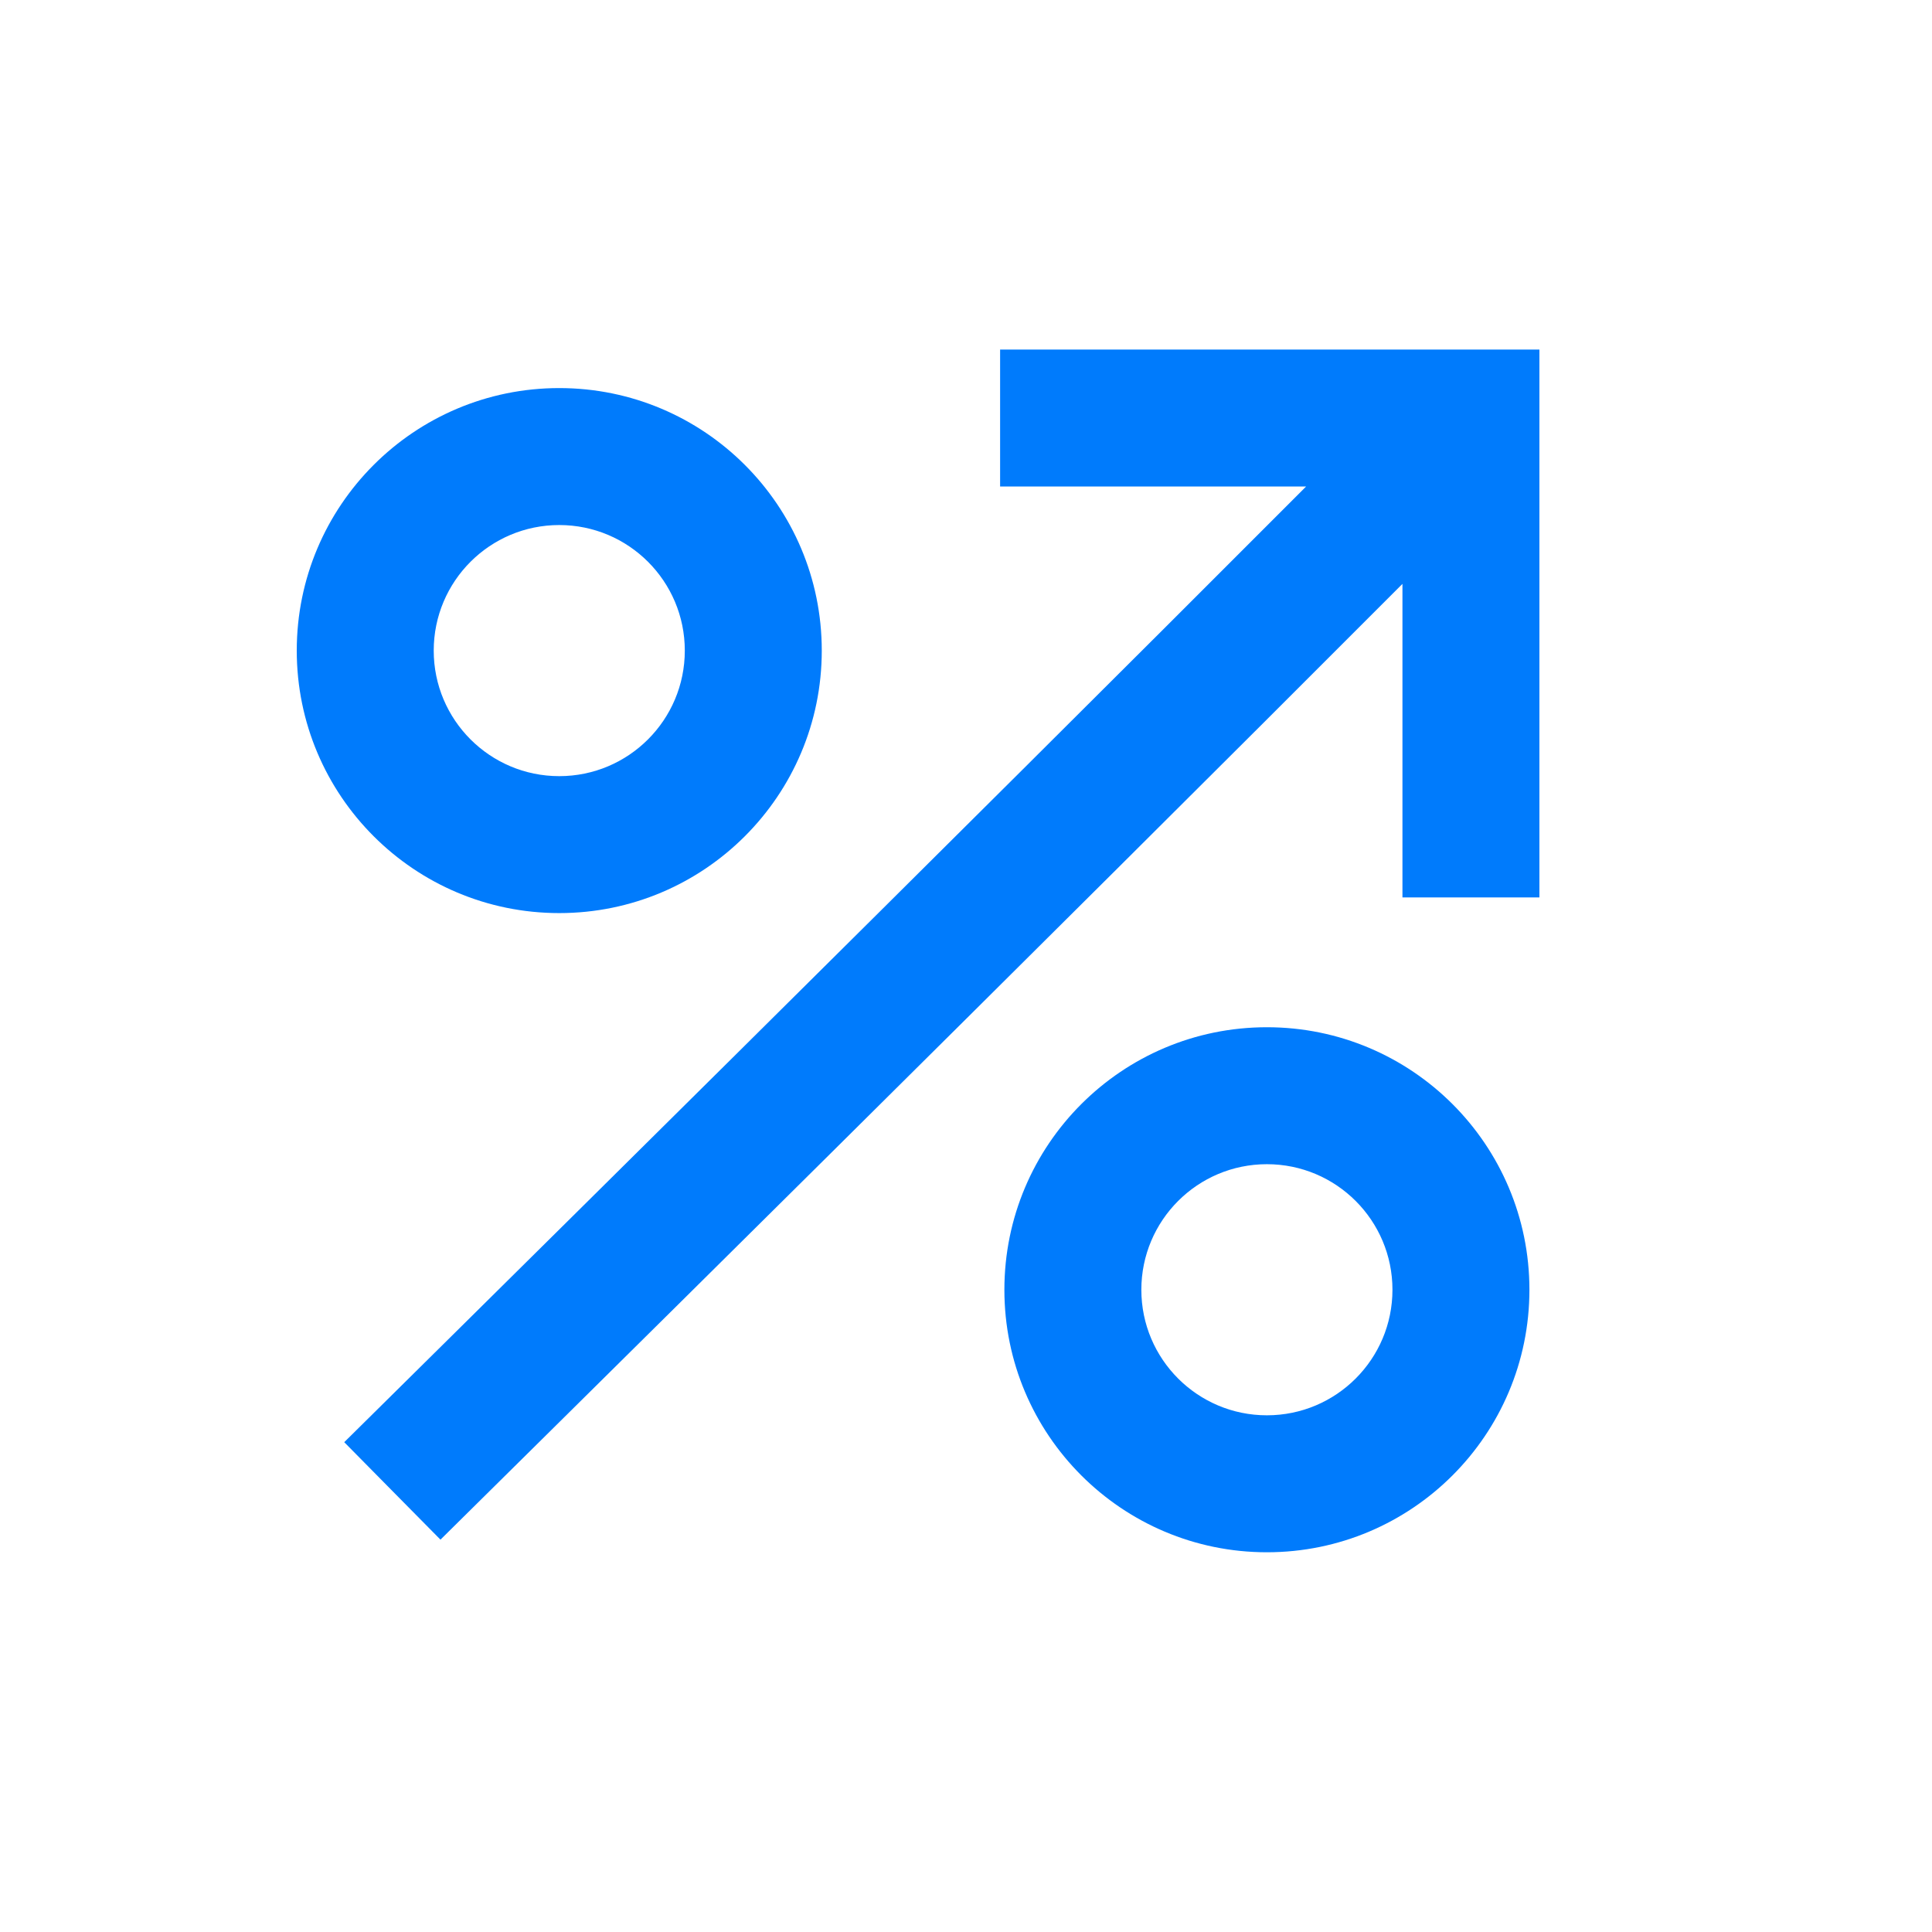 <?xml version="1.0" encoding="UTF-8"?> <svg xmlns="http://www.w3.org/2000/svg" width="75" height="75" viewBox="0 0 75 75" fill="none"><path fill-rule="evenodd" clip-rule="evenodd" d="M21.71 30.13C24.402 30.13 26.584 27.947 26.584 25.256C26.584 22.564 24.402 20.382 21.71 20.382C19.019 20.382 16.837 22.564 16.837 25.256C16.837 27.947 19.019 30.13 21.71 30.13ZM21.71 35.446C27.339 35.446 31.901 30.884 31.901 25.256C31.901 19.627 27.339 15.065 21.71 15.065C16.082 15.065 11.52 19.627 11.52 25.256C11.52 30.884 16.082 35.446 21.71 35.446Z" fill="#007BFC"></path><path fill-rule="evenodd" clip-rule="evenodd" d="M49.181 54.942C51.873 54.942 54.055 52.76 54.055 50.068C54.055 47.376 51.873 45.194 49.181 45.194C46.49 45.194 44.307 47.376 44.307 50.068C44.307 52.76 46.49 54.942 49.181 54.942ZM49.181 60.259C54.81 60.259 59.372 55.696 59.372 50.068C59.372 44.44 54.81 39.877 49.181 39.877C43.553 39.877 38.99 44.44 38.99 50.068C38.99 55.696 43.553 60.259 49.181 60.259Z" fill="#007BFC"></path><path fill-rule="evenodd" clip-rule="evenodd" d="M59.76 13.569L59.76 34.837H54.443V22.666C47.502 29.622 39.274 37.802 32.312 44.708C28.032 48.954 24.228 52.719 21.495 55.422C20.128 56.774 19.029 57.861 18.272 58.609C17.893 58.984 17.6 59.274 17.401 59.47L17.099 59.769C17.099 59.769 17.098 59.769 15.23 57.877C13.362 55.986 13.363 55.985 13.363 55.985L13.665 55.687C13.863 55.491 14.156 55.202 14.534 54.828C15.291 54.08 16.39 52.994 17.756 51.642C20.488 48.94 24.289 45.177 28.568 40.933C35.537 34.02 43.769 25.836 50.703 18.886L38.824 18.886V13.569L59.76 13.569Z" fill="#007BFC"></path></svg> 